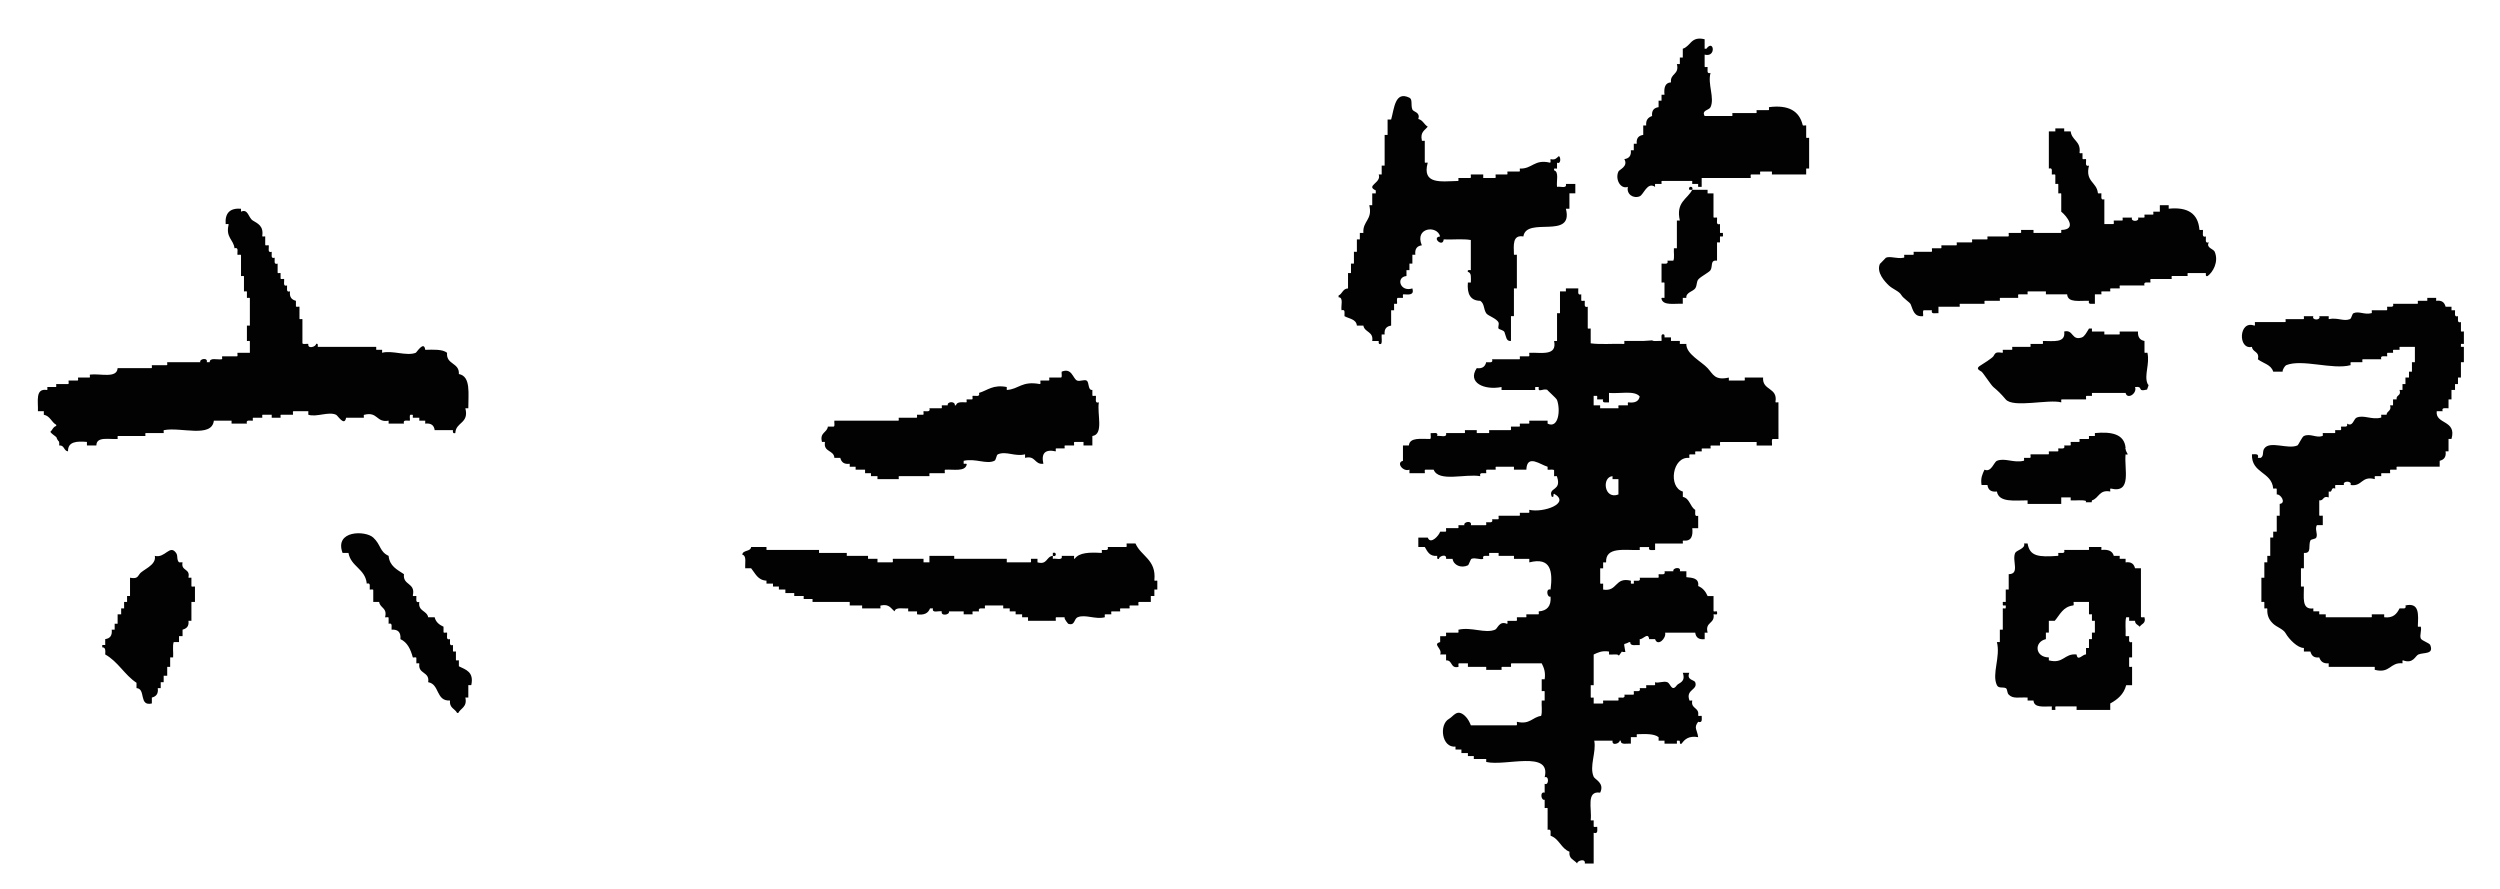 <?xml version="1.0" encoding="utf-8"?>
<!-- Generator: Adobe Illustrator 15.1.0, SVG Export Plug-In  -->
<!DOCTYPE svg PUBLIC "-//W3C//DTD SVG 1.1//EN" "http://www.w3.org/Graphics/SVG/1.1/DTD/svg11.dtd">
<svg version="1.1"
	 xmlns="http://www.w3.org/2000/svg" xmlns:xlink="http://www.w3.org/1999/xlink" xmlns:a="http://ns.adobe.com/AdobeSVGViewerExtensions/3.0/"
	 x="0px" y="0px" width="813px" height="289px" viewBox="-12.286 -12.548 813 289" enable-background="new -12.286 -12.548 813 289"
	 xml:space="preserve">
<defs>
</defs>
<path fill-rule="evenodd" clip-rule="evenodd" fill="#020202" d="M575.085,32.092v-3.84c-0.338-0.11-1.128,0.232-1.152-0.192
	c-1.1-4.469-4.537-6.599-10.943-5.76c-0.105,0.279,0.224,0.993-0.192,0.96h-3.84c-0.105,0.279,0.224,0.993-0.192,0.96h-7.68
	c-0.105,0.279,0.225,0.993-0.192,0.96h-8.832c-1.081-1.927,1.442-1.845,1.92-2.88c1.402-3.037-1.026-7.54,0-11.136
	c-1.395,0.435-0.873-1.046-0.96-1.92c-0.278-0.105-0.992,0.224-0.96-0.192v-3.84c3.88,1.051,3.001-5.218,0.576-1.92h-0.576V0.22
	c-4.498-1.106-4.501,2.283-7.104,3.072v2.88h-0.96v2.112h-0.96c0.881,3.505-2.264,2.985-1.92,5.952
	c-1.937,0.112-2.345,1.752-2.112,4.032h-0.96v1.92h-0.96V22.3c-1.46,0.205-2.303,1.025-2.112,2.88
	c-1.235,0.429-2.089,1.239-1.92,3.072h-0.96v3.072c-1.46,0.205-2.303,1.025-2.112,2.88h-0.96v2.112h-0.96
	c0.19,1.854-0.652,2.676-2.111,2.88c1.35,2.401-1.608,3.355-1.921,4.032c-1.147,2.487,0.667,5.874,3.072,4.992
	c-0.533,2.389,1.787,3.918,3.84,3.072c1.299-0.536,2.477-4.83,4.992-3.072c0.105-0.279-0.225-0.992,0.192-0.96h1.92
	c0.104-0.279-0.225-0.992,0.191-0.96h9.792v0.96h1.92c0.086,0.363-0.261,1.157,0.385,0.96h0.768v-2.88h15.937
	c0.11-0.337-0.232-1.128,0.191-1.152h2.88c0.105-0.279-0.224-0.992,0.192-0.96h3.647v0.96h11.137v-1.92h0.96v-9.984
	C575.766,32.179,575.053,32.508,575.085,32.092z M443.949,84.316c0.11-0.337-0.232-1.128,0.191-1.152
	c1.688,0.087,3.576,0.376,2.88-1.92c-4.007,1.296-5.465-3.684-1.92-4.032v-1.92h0.96V73.18h0.96V70.3h0.96
	c-0.223-1.951,0.582-2.875,2.112-3.072c-2.47-5.831,5.011-6.656,5.952-2.88c-2.944,0.287,0.944,3.719,1.151,0.96
	c2.881,0.127,6.271-0.256,8.832,0.192v9.792c-0.507,0.005-1.203-0.179-0.96,0.576c1.23,0.242,0.989,1.955,0.96,3.456h-0.96
	c-0.297,3.625,0.739,5.917,4.032,5.952c1.403,0.958,1.016,2.613,1.92,4.032c0.553,0.866,3.486,1.688,4.032,3.072
	c0.206,0.522-0.264,1.506,0,1.92c0.19,0.299,1.663,0.517,1.92,1.152c0.576,1.425,0.482,3.055,2.112,2.88v-8.064h0.96v-9.024
	c0.32,0,0.64,0,0.96,0V70.3c-0.279-0.105-0.992,0.225-0.96-0.192c-0.085-3.029-0.472-6.36,3.072-5.76
	c0.973-6.644,16.443,1.211,13.823-9.024h1.152v-4.992h1.92V47.26h-3.072c0.416,1.696-1.867,0.692-2.88,0.96
	c-0.243-1.868,0.709-4.933-0.96-5.376V42.46c-0.032-0.417,0.682-0.087,0.96-0.192v-1.92c1.376,0.666,1.218-2.014,0.576-2.112
	c-0.692,0.523-1.066,1.366-2.688,0.96c-0.111,0.338,0.231,1.128-0.192,1.152c-5.118-1.214-5.725,2.083-9.792,1.92
	c-0.105,0.279,0.225,0.992-0.192,0.96h-3.84c-0.104,0.279,0.225,0.992-0.191,0.96h-3.648c-0.11,0.337,0.232,1.128-0.192,1.152h-3.84
	v-1.152h-4.032c-0.11,0.337,0.232,1.128-0.191,1.152h-3.84c-0.105,0.279,0.224,0.993-0.192,0.96
	c-5.373,0.125-11.766,1.27-9.792-5.952c-0.279-0.105-0.992,0.224-0.96-0.192v-6.912c-0.279-0.105-0.992,0.224-0.96-0.192
	c-0.582-2.693,1.006-3.218,1.92-4.416c-1.185-0.671-1.572-2.14-3.072-2.496c0.749-2.227-1.603-2.283-1.92-3.072
	c-0.592-1.474,0.146-3.294-0.96-3.84c-4.73-2.334-4.934,3.554-5.952,7.104h-1.151v4.992h-0.96v9.984h-0.96v2.88h-0.96
	c0.998,2.785-4.393,3.598-0.96,5.184c0,0.32-0.001,0.64,0,0.96h-1.152v3.84h-0.96c1.164,4.813-2.207,5.089-1.92,9.024h-1.152v2.112
	h-0.96v4.032h-0.96v3.84h-0.96v3.072h-0.96v4.992c-1.738,0.054-1.821,1.763-3.072,2.304v0.576c1.701,0.027,0.694,2.762,0.96,4.224
	c1.395-0.435,0.874,1.046,0.96,1.92c1.513,0.855,3.813,0.923,4.032,3.072h2.112c0.383,2.241,3.371,1.877,2.88,4.992h2.112
	c-0.092,0.667-0.036,1.188,0.768,0.96c0.443-0.645,0.067-2.109,0.192-3.072c0.319,0,0.64,0,0.96,0
	c-0.19-1.854,0.652-2.675,2.111-2.88v-4.992h0.96v-2.112h0.96c0.121-0.583-0.245-1.654,0.192-1.92H443.949z M706.028,66.268
	c-1.395,0.435-0.873-1.046-0.96-1.92c-1.471,0.447-0.829-1.219-0.96-2.112c-0.337-0.11-1.128,0.232-1.151-0.192
	c-0.446-5.122-3.771-7.365-9.984-6.72v-1.152h-2.88v2.112h-2.112c-0.104,0.279,0.225,0.993-0.191,0.96h-2.688
	c-0.104,0.279,0.225,0.992-0.191,0.96h-1.92c0.683,1.428-2.604,1.428-1.921,0h-3.071c-0.105,0.279,0.224,0.992-0.192,0.96h-2.688
	c-0.111,0.337,0.231,1.128-0.192,1.152h-2.88v-8.064c-1.395,0.435-0.874-1.046-0.96-1.92c-0.338-0.11-1.128,0.232-1.152-0.192
	c-0.393-3.511-4.192-3.615-2.88-8.832c-1.471,0.447-0.83-1.219-0.96-2.112c-0.338-0.11-1.128,0.232-1.152-0.192v-1.728
	c-0.278-0.105-0.992,0.225-0.96-0.192c0.503-3.767-2.563-3.965-2.88-6.912h-2.111c0-0.32-0.001-0.64,0-0.96h-2.881v0.96h-2.111
	v12.096c1.395-0.435,0.873,1.046,0.96,1.92c0.337,0.11,1.128-0.232,1.151,0.192v2.88c0.279,0.105,0.992-0.224,0.96,0.192v2.88
	c0.279,0.105,0.993-0.225,0.96,0.192v5.76c1.806,1.438,5.296,5.829,0,5.952c-0.104,0.279,0.225,0.992-0.191,0.96h-8.832v-0.96
	h-4.032c-0.104,0.279,0.225,0.992-0.192,0.96h-3.84c-0.11,0.338,0.232,1.128-0.191,1.152h-6.721
	c-0.104,0.279,0.225,0.992-0.191,0.96h-4.8c-0.105,0.279,0.224,0.992-0.192,0.96h-4.8c-0.105,0.279,0.225,0.992-0.192,0.96h-4.8
	c-0.104,0.279,0.225,0.992-0.192,0.96h-2.88c-0.11,0.337,0.232,1.128-0.191,1.152h-5.761c-0.104,0.279,0.225,0.993-0.191,0.96h-2.88
	c-0.105,0.279,0.224,0.993-0.192,0.96c-2.086,0.451-4.396-0.629-5.76,0c-0.099,0.046-2.067,2.239-1.92,1.92
	c-1.302,2.819,1.566,5.858,2.88,7.104c1.249,1.185,3.357,1.872,4.032,3.072c0.636,1.133,2.795,2.371,3.071,3.072
	c0.832,2.105,1.175,4.123,4.032,3.84c0.121-0.583-0.246-1.654,0.192-1.92h2.688c-0.446,1.471,1.219,0.83,2.112,0.96v-2.112h6.912
	c0.104-0.279-0.225-0.992,0.191-0.96h7.872c0.105-0.279-0.224-0.992,0.192-0.96h4.8c0.105-0.279-0.224-0.992,0.192-0.96h5.76
	c0.11-0.337-0.232-1.128,0.192-1.152h2.88c0.104-0.279-0.225-0.993,0.191-0.96h5.761v0.96h6.911
	c0.181,2.892,4.163,1.981,7.104,2.112c-0.435,1.395,1.046,0.874,1.92,0.96v-3.072h2.112c0.104-0.279-0.225-0.993,0.191-0.96h2.688
	c0.104-0.279-0.225-0.993,0.192-0.96h2.88c0.104-0.279-0.225-0.993,0.191-0.96h7.872c-0.435-1.395,1.047-0.874,1.92-0.96
	c0.11-0.337-0.231-1.128,0.192-1.152h6.72c0.105-0.279-0.225-0.992,0.192-0.96h4.992c0.104-0.279-0.225-0.992,0.191-0.96h5.76
	c0.005,0.507-0.179,1.203,0.576,0.96c1.685-1.217,3.675-4.583,2.304-7.872C707.524,68.323,705.006,68.079,706.028,66.268z
	 M537.068,49.18h0.96C538.55,47.872,536.548,47.872,537.068,49.18z M528.045,84.7c0.602,2.215,4.224,1.409,6.912,1.536v-1.92h1.151
	c-0.19-1.768,2.184-2.074,2.881-3.072c0.723-1.036,0.303-2.262,1.151-3.072c1.111-1.062,3.374-2.148,3.84-2.88
	c0.78-1.224-0.193-3.387,2.112-3.072v-5.952h0.96v-1.92c0.363-0.085,1.157,0.261,0.96-0.384v-0.576
	c0.087-0.535-1.047,0.15-0.96-0.384v-2.688c-1.471,0.447-0.83-1.218-0.96-2.112c-0.338-0.111-1.128,0.232-1.152-0.192v-7.68h-1.92
	V49.18h-4.992c-1.593,3.079-5.388,3.956-4.031,9.984h-0.96v9.024h-0.96c-0.127,1.282,0.253,3.069-0.192,4.032h-1.92
	c0.435,1.395-1.046,0.874-1.92,0.96v6.144c0.278,0.105,0.992-0.224,0.96,0.192v4.8C528.642,84.401,527.848,84.055,528.045,84.7z
	 M100.269,123.292h5.76c0.105-0.279-0.224-0.993,0.192-0.96c4.38-1.117,3.852,2.676,7.872,1.92v0.96h4.992
	c-0.435-1.395,1.046-0.874,1.92-0.96c0.12-0.583-0.246-1.654,0.192-1.92h0.576c0.416-0.033,0.087,0.681,0.192,0.96h2.112v0.96h1.92
	v0.96c1.951-0.223,2.875,0.582,3.072,2.112h5.952c-0.092,0.668-0.036,1.188,0.768,0.96c0.126-3.65,4.525-3.027,3.264-8.064h0.96
	c-0.04-4.696,0.907-10.378-3.072-11.136c0.215-3.8-4.2-2.969-3.84-6.912c-1.498-1.19-4.352-1.023-7.104-0.96
	c-0.375-3.105-2.79,0.845-3.072,0.96c-2.924,1.189-7.735-0.896-10.944,0v-0.96h-1.92c0-0.32,0-0.64,0-0.96H91.053
	c-0.005-0.507,0.179-1.203-0.576-0.96c0.098,0.891-2.801,1.836-2.496,0c-0.583-0.121-1.654,0.246-1.92-0.192v-7.872
	c-0.279-0.105-0.992,0.224-0.96-0.192v-3.84c-0.337-0.11-1.128,0.232-1.152-0.192v-1.728c-1.327-0.337-2.18-1.148-1.92-3.072
	c-1.395,0.435-0.874-1.046-0.96-1.92c-1.471,0.447-0.83-1.218-0.96-2.112c-0.337-0.11-1.128,0.232-1.152-0.192v-1.728
	c-0.279-0.105-0.993,0.224-0.96-0.192v-2.88c-1.395,0.435-0.874-1.046-0.96-1.92c-1.395,0.435-0.874-1.046-0.96-1.92
	c-1.471,0.447-0.83-1.218-0.96-2.112c-0.337-0.11-1.128,0.232-1.152-0.192v-2.688c-0.279-0.105-0.992,0.224-0.96-0.192
	c0.48-3.283-1.537-4.038-3.072-4.992c-1.478-0.918-1.505-3.93-3.84-2.88v-0.96c-3.594-0.266-5.258,1.398-4.992,4.992
	c0.279,0.105,0.993-0.224,0.96,0.192c-1.011,4.211,1.597,4.804,1.92,7.68c1.471-0.447,0.83,1.218,0.96,2.112
	c0.337,0.111,1.128-0.232,1.152,0.192v6.72c0.279,0.105,0.992-0.224,0.96,0.192v4.8c0.279,0.105,0.992-0.225,0.96,0.192v1.92
	c0.279,0.105,0.993-0.224,0.96,0.192v8.832h-0.96v4.992c0.279,0.105,0.993-0.225,0.96,0.192v3.648h-4.032
	c-0.11,0.337,0.232,1.128-0.192,1.152h-4.8c-0.105,0.279,0.225,0.993-0.192,0.96c-1.38,0.22-3.868-0.668-3.84,0.96
	c-0.32,0-0.64,0-0.96,0c0.492-1.638-2.496-1.14-2.112,0H42.093c-0.105,0.279,0.225,0.993-0.192,0.96h-4.8
	c-0.105,0.279,0.225,0.992-0.192,0.96H25.965c-0.216,3.496-5.769,1.655-9.024,2.112c-0.105,0.279,0.224,0.992-0.192,0.96h-3.648
	c-0.105,0.279,0.225,0.992-0.192,0.96h-2.88c-0.11,0.338,0.232,1.128-0.192,1.152h-3.84c-0.105,0.279,0.225,0.992-0.192,0.96H3.117
	c-0.105,0.279,0.225,0.992-0.192,0.96c-3.849-0.585-2.736,3.792-2.88,6.912c0.64,0,1.28,0,1.92,0v1.152
	c2.05,0.382,2.465,2.398,4.032,3.264v0.384c-1.014,0.266-1.23,1.33-1.92,1.92c0.516,0.723,1.34,1.138,1.98,1.736
	c0.161,0.557,0.455,1.056,0.86,1.448c0.076,0.348,0.099,0.75,0.04,1.232c1.764-0.164,1.433,1.767,2.88,1.92
	c-0.096-3.167,2.777-3.367,6.144-3.072v1.152h3.072c0.01-2.998,4.084-1.932,6.912-2.112c0.105-0.279-0.225-0.993,0.192-0.96h8.832
	c0.105-0.279-0.224-0.992,0.192-0.96h5.76c0.105-0.279-0.225-0.992,0.192-0.96c5.335-1.064,15.467,2.667,16.128-3.072h5.76v0.96
	h4.992c-0.435-1.395,1.046-0.874,1.92-0.96c0.105-0.279-0.224-0.992,0.192-0.96h2.88c0.105-0.279-0.225-0.993,0.192-0.96h2.88v0.96
	h2.88c0.105-0.279-0.225-0.993,0.192-0.96h3.84c0.11-0.337-0.232-1.128,0.192-1.152h4.8v1.152c2.761,0.859,6.584-1.14,9.024,0
	C97.616,122.618,99.714,126.243,100.269,123.292z M565.101,118.108c0.775-4.743-4.356-3.579-4.032-7.872h-5.951
	c-0.105,0.279,0.224,0.992-0.192,0.96h-4.992v-0.96c-4.626,1.054-5.14-1.162-6.912-3.072c-2.048-2.207-7.034-4.595-6.912-7.872
	h-2.111v-0.96h-2.88V97.18h-2.112c0.092-0.668,0.036-1.188-0.769-0.96c-0.438,0.329-0.07,1.466-0.191,2.112
	c-0.964-0.125-2.428,0.251-3.072-0.192l-2.88,0.192h-6.144c-0.105,0.279,0.224,0.992-0.192,0.96
	c-3.521-0.128-7.552,0.255-10.752-0.192v-4.8c-0.279-0.105-0.992,0.225-0.96-0.192v-6.912c-1.395,0.435-0.874-1.046-0.96-1.92
	c-0.338-0.11-1.128,0.232-1.152-0.192v-1.92c-1.395,0.435-0.874-1.046-0.96-1.92h-4.032v0.96h-1.92v7.104h-0.96v9.024h-0.96
	c1.055,5.022-4.243,3.692-8.063,3.84c-0.11,0.337,0.231,1.128-0.192,1.152h-2.88c-0.105,0.279,0.225,0.993-0.192,0.96h-8.832
	c0.436,1.395-1.046,0.874-1.92,0.96c-0.337,1.327-1.148,2.18-3.071,1.92c-3.141,4.694,2.382,7.259,8.063,6.144v0.96h10.944
	c0.104-0.279-0.225-0.993,0.191-0.96h0.96c-0.35,2.12,1.374,0.271,2.881,0.96c-0.589-0.27,2.833,2.604,3.071,3.264
	c1.182,3.267,0.49,9.419-3.071,7.68c0-0.32-0.001-0.64,0-0.96h-5.952c-0.105,0.279,0.224,0.992-0.192,0.96h-2.88
	c-0.105,0.279,0.225,0.992-0.192,0.96h-2.688c-0.11,0.337,0.231,1.128-0.192,1.152h-6.912c-0.104,0.279,0.225,0.993-0.191,0.96
	h-3.84c0-0.32-0.001-0.64,0-0.96h-3.841c-0.104,0.279,0.225,0.993-0.191,0.96h-5.952c0.415,1.696-1.868,0.692-2.88,0.96
	c0.446-1.471-1.219-0.83-2.112-0.96c-0.12,0.584,0.246,1.654-0.192,1.92c-2.982,0.025-6.628-0.613-6.911,2.112h-1.92v4.992
	c-2.327,0.549-0.004,3.686,2.111,2.88v1.152h4.992c0.11-0.337-0.232-1.128,0.192-1.152h2.688c1.621,4.139,10.268,1.252,15.168,2.112
	c-0.435-1.395,1.047-0.874,1.92-0.96c0.11-0.337-0.231-1.128,0.192-1.152h2.88c0.105-0.279-0.225-0.992,0.192-0.96h5.76v0.96h4.032
	c0.205-5.214,4.567-1.61,6.912-0.96c0,0.32-0.001,0.64,0,0.96c0.646,0.122,1.783-0.248,2.111,0.192v1.92
	c0.279,0.105,0.992-0.224,0.96,0.192c1.6,4.808-3.002,3.274-1.727,6.48c0.963,0.387,0.279-0.873,0.768-0.96
	c5.527,3.097-3.511,6.286-8.064,5.232c-0.105,0.279,0.224,0.993-0.192,0.96h-2.88c-0.105,0.279,0.225,0.992-0.192,0.96h-6.72
	c-0.11,0.337,0.232,1.128-0.192,1.152h-1.92c0.436,1.395-1.046,0.874-1.92,0.96c-0.104,0.279,0.225,0.992-0.191,0.96h-4.801
	c0.492-1.638-2.496-1.14-2.111,0h-1.92c-0.105,0.279,0.224,0.993-0.192,0.96h-3.84c-0.11,0.338,0.232,1.128-0.192,1.152h-1.728
	c-0.358,1.213-3.137,4.356-4.032,1.92h-3.072v3.072h2.112c0.856,1.448,1.51,3.098,4.032,2.88c0.005,0.507-0.18,1.203,0.576,0.96
	c-0.072-0.844,2.601-1.843,2.304,0h2.112c0.316,2.11,2.823,3.138,4.991,2.112c0.308-0.146,0.847-1.979,1.152-2.112
	c1.152-0.504,2.865,0.393,3.84,0c-0.435-1.395,1.047-0.874,1.92-0.96c0.105-0.279-0.224-0.992,0.192-0.96h2.88v0.96h4.992v0.96
	h4.992v1.152c7.024-1.777,7.653,2.842,6.912,8.832c-1.641-0.499-1.173,2.704,0,2.304c0.236,3.117-1.156,4.604-3.841,4.8
	c-0.104,0.279,0.225,0.992-0.191,0.96h-3.84c-0.105,0.279,0.224,0.992-0.192,0.96h-2.88c-0.11,0.337,0.232,1.128-0.192,1.152h-2.88
	c-0.104,0.279,0.225,0.993-0.191,0.96c-2.495-1.055-2.985,1.572-3.841,1.92c-3.271,1.331-7.602-0.965-11.903,0
	c-0.105,0.279,0.224,0.993-0.192,0.96h-3.84c-0.11,0.337,0.232,1.128-0.192,1.152h-1.728v1.92c-2.692,0.715,0.861,2.097,0,4.032
	h1.92v1.92c2.191-0.144,1.334,2.762,4.032,2.112c0.11-0.337-0.232-1.128,0.191-1.152h2.88v1.152h5.952v0.96h4.992
	c0.105-0.279-0.225-0.992,0.192-0.96h2.88c0.11-0.337-0.232-1.128,0.191-1.152h9.792c0.689,1.359,1.306,2.791,0.96,5.184h-0.96v3.84
	c0.279,0.105,0.993-0.225,0.96,0.192v2.88h-0.96c-0.126,1.602,0.255,3.71-0.191,4.992c-2.865,0.399-3.613,2.915-7.872,1.92
	c-0.11,0.337,0.232,1.128-0.192,1.152h-14.784c-0.385-1.002-0.975-2.194-1.92-3.072c-2.604-2.419-3.67,0.11-5.184,0.96
	c-3.336,1.873-2.365,9.511,2.112,9.024v0.96h1.92v1.152h2.111v0.96h1.921c0,0.32-0.001,0.64,0,0.96h4.031v0.96
	c6.188,1.509,21.232-3.972,19.008,4.992c1.443-0.687,1.443,2.799,0,2.112v2.88c-1.641-0.499-1.172,2.704,0,2.304v2.688
	c0.279,0.105,0.993-0.225,0.961,0.192v6.912c1.395-0.435,0.873,1.046,0.96,1.92c2.814,0.961,3.409,4.142,6.144,5.184
	c-0.306,2.417,1.594,2.63,2.496,3.84c-0.098-0.891,2.802-1.836,2.496,0h2.88v-9.984c1.489,0.465,1.149-0.899,1.152-1.92
	c-0.338-0.111-1.129,0.232-1.152-0.192v-1.92c-0.279-0.105-0.992,0.225-0.96-0.192c0.441-3.527-1.602-9.538,3.072-8.832
	c1.52-3.145-1.7-4.241-2.112-5.184c-1.488-3.405,0.925-7.955,0.192-11.712h5.951c-0.297,1.843,2.376,0.844,2.305,0h0.384
	c-0.082,1.49,1.989,0.827,3.264,0.96v-2.112h1.92c0.105-0.279-0.224-0.993,0.192-0.96c2.711-0.087,5.438-0.191,6.912,0.96v1.152
	h1.92v0.96h4.032c0.085-0.363-0.262-1.157,0.384-0.96h0.384c0.489,0.087-0.195,1.347,0.769,0.96c1.03-1.465,2.364-2.627,5.375-2.112
	c-0.304-2.439-1.543-2.988,0-4.992c1.489,0.465,1.149-0.899,1.152-1.92c-0.338-0.11-1.128,0.232-1.152-0.192
	c0.429-2.668-2.471-2.009-1.92-4.8c-0.278-0.105-0.992,0.225-0.96-0.192c-1.201-3.459,2.874-3.215,1.921-5.76
	c-0.307-0.817-2.902-0.676-1.921-3.072h-2.111c1.047,3.117-1.363,3.249-1.92,4.032c-1.693,2.379-2.066-0.541-3.072-0.96
	c-1.241-0.518-2.848,0.391-4.032,0c-0.104,0.279,0.225,0.992-0.191,0.96h-2.688c-0.104,0.279,0.225,0.992-0.192,0.96h-1.92
	c0.436,1.395-1.046,0.874-1.92,0.96c-0.11,0.337,0.232,1.128-0.191,1.152h-2.88c0.435,1.395-1.047,0.874-1.921,0.96
	c-0.104,0.279,0.225,0.993-0.191,0.96h-4.8c-0.105,0.279,0.224,0.993-0.192,0.96h-2.88v-1.92c-0.279-0.105-0.992,0.225-0.96-0.192
	v-3.84h0.96v-9.984c1.361-0.623,2.629-1.338,4.992-0.96v0.96c0.963,0.125,2.428-0.251,3.071,0.192c0,0.896,1.279-1.908,1.279-1.012
	h0.961c-0.566-3.702-0.74-2.033,1.216-3.212h0.385c-0.091,1.434,1.826,0.861,3.071,0.96v-1.92c1.034,0.155,2.745-2.439,3.072,0h1.92
	c0.814,2.501,3.715-0.25,3.264-2.112h9.793c0.197,1.53,1.12,2.335,3.071,2.112v-2.112c0.32,0,0.64,0,0.96,0
	c-0.958-3.582,2.441-2.807,1.92-5.952c0.396-0.116,1.334,0.31,1.152-0.384v-0.384c0.031-0.543-1.184,0.16-1.152-0.384v-4.8h-1.92
	c-0.639-1.473-1.574-2.65-3.072-3.264c0.334-2.573-1.807-2.673-3.84-2.88v-1.92h-2.111c0.491-1.638-2.496-1.14-2.112,0h-2.88
	c0.435,1.395-1.047,0.874-1.92,0.96c-0.11,0.337,0.231,1.128-0.192,1.152h-5.952c0.436,1.395-1.046,0.874-1.92,0.96
	c-0.085,0.363,0.262,1.157-0.384,0.96h-0.384c-0.417,0.033-0.087-0.681-0.192-0.96c-5.304-1.336-4.258,3.679-9.023,2.88v-1.92
	c-0.279-0.104-0.993,0.225-0.96-0.192v-4.8h0.96v-1.92h0.96c-0.266-5.257,6.103-3.881,10.943-4.032
	c0.105-0.279-0.224-0.992,0.192-0.96h2.88c-0.435,1.395,1.047,0.874,1.92,0.96v-2.112h9.024c0.104-0.279-0.225-0.992,0.191-0.96
	c2.584,0.28,3.14-1.469,2.88-4.032h1.92v-4.032c-1.395,0.435-0.873-1.046-0.959-1.92c-1.717-1.035-1.753-3.751-4.032-4.224v-1.728
	c-4.841-1.411-3.418-11.537,2.111-10.944c0.11-0.338-0.231-1.128,0.192-1.152h1.729c0.104-0.279-0.225-0.992,0.191-0.96h1.92
	c0.105-0.279-0.225-0.992,0.192-0.96h2.688c0.105-0.279-0.224-0.992,0.192-0.96h2.88c0.11-0.337-0.232-1.128,0.192-1.152h11.712
	v1.152h4.991c0.122-0.646-0.247-1.783,0.192-2.112c0.64,0,1.28,0,1.92,0V118.3C565.782,118.195,565.068,118.524,565.101,118.108z
	 M514.028,148.252c-4.709,1.794-5.457-5.713-1.92-5.952v0.96h1.92V148.252z M517.293,118.3c-0.417-0.032-0.087,0.681-0.192,0.96
	h-2.88c-0.416-0.032-0.087,0.681-0.192,0.96h-5.951v-0.96h-2.112v-3.072h0.768c0.694-0.182,0.269,0.756,0.385,1.152h1.92
	c-0.436,1.395,1.046,0.874,1.92,0.96v-3.072c3.38,0.332,8.334-0.91,9.983,1.152C520.651,117.946,519.423,118.574,517.293,118.3z
	 M788.013,95.068v-2.88c-1.395,0.435-0.874-1.046-0.96-1.92c-1.395,0.435-0.874-1.046-0.96-1.92h-1.152v-1.152h-1.92
	c-0.337-1.326-1.148-2.18-3.072-1.92v-0.96h-2.88v0.96h-3.071c-0.105,0.279,0.224,0.992-0.192,0.96h-7.872
	c0.435,1.395-1.046,0.874-1.92,0.96c-0.11,0.338,0.232,1.128-0.192,1.152h-4.8c-0.104,0.279,0.225,0.992-0.191,0.96
	c-2.169,0.566-4.055-0.788-5.761,0c-0.499,0.23-0.62,1.704-1.151,1.92c-2.065,0.84-3.911-0.597-6.912,0v-0.96h-3.072
	c0.684,1.428-2.604,1.428-1.92,0h-3.072c-0.104,0.279,0.225,0.992-0.191,0.96h-5.76c-0.105,0.279,0.224,0.992-0.192,0.96h-9.792
	c-0.11,0.337,0.232,1.128-0.192,1.152c-5.102-1.921-5.392,7.992-0.768,6.912c0.164,1.82,2.569,1.398,1.92,4.032
	c1.681,1.328,4.31,1.706,4.992,4.032h3.071c-0.129-0.683,0.813-1.974,1.152-2.112c5.17-2.103,15.12,1.567,20.928,0
	c0.105-0.279-0.224-0.993,0.192-0.96h3.647c0.105-0.279-0.224-0.992,0.192-0.96h5.952c-0.435-1.395,1.046-0.874,1.92-0.96
	c0.11-0.337-0.232-1.128,0.192-1.152h1.728c0.105-0.279-0.225-0.992,0.192-0.96h1.92c0.104-0.279-0.225-0.992,0.191-0.96h4.801
	v4.992c-0.32,0-0.641,0-0.96,0v3.072h-0.96c0,0.64-0.001,1.28,0,1.92h-1.152v2.112h-0.96v1.92h-0.96
	c0.668,2.012-1.185,1.503-0.96,3.072h-1.152v1.92h-0.96c0.555,1.963-1.067,1.749-1.152,3.072h-1.728
	c-0.105,0.279,0.225,0.992-0.192,0.96c-2.912,0.753-5.601-1.048-7.872,0c-0.904,0.417-1.152,3.089-3.071,1.92
	c0.435,1.395-1.047,0.874-1.92,0.96c-0.11,0.337,0.231,1.128-0.192,1.152h-1.728c-0.105,0.279,0.224,0.993-0.192,0.96h-3.84
	c-0.105,0.279,0.225,0.993-0.192,0.96c-1.979,0.702-3.895-0.949-5.952,0c-0.618,0.286-1.769,2.922-2.111,3.072
	c-3.082,1.347-8.911-1.62-10.752,0.96c-0.793,1.111-0.02,2.336-1.152,3.072h-0.96c0.465-1.489-0.899-1.149-1.92-1.152
	c-0.225,6.24,6.425,5.607,6.912,11.136c0.337,0.11,1.128-0.232,1.151,0.192v1.728c1.276-0.203,3.188,2.82,0.96,3.072v3.84h-0.96
	v5.184h-1.151v1.92h-0.96v5.952h-0.96v2.112h-0.96v4.992h-0.96v7.872c0.278,0.105,0.992-0.224,0.96,0.192v1.92
	c0.278,0.105,0.992-0.225,0.96,0.192c-0.115,2.339,0.723,3.666,1.92,4.8c1.184,1.122,3.265,1.707,4.032,3.072
	c1.086,1.934,3.909,4.839,5.951,4.8v1.152h2.112c0.346,1.254,1.048,2.153,2.88,1.92c0.429,1.235,1.239,2.089,3.072,1.92v1.152
	h14.976v0.96c5.033,1.321,4.9-2.524,9.024-2.112c0.104-0.279-0.225-0.993,0.191-0.96c3.351,1.233,3.948-1.501,4.992-1.92
	c1.806-0.725,5.087,0.071,3.84-3.072c-0.267-0.672-2.752-1.381-3.071-2.112c-0.438-1.001,0.333-2.667,0-3.84
	c-0.279-0.105-0.992,0.225-0.96-0.192c0.142-3.726,0.612-7.78-4.032-6.72c0.435,1.395-1.046,0.874-1.92,0.96
	c-0.885,1.739-2.014,3.234-4.992,2.88v-0.96h-4.032c-0.104,0.279,0.225,0.992-0.191,0.96h-14.784v-0.96h-2.112v-0.96h-1.92v-0.96
	c-3.948,0.556-3.006-3.778-3.072-7.104c-0.278-0.105-0.992,0.224-0.96-0.192v-5.76h0.96v-4.992c2.646,0.242,1.353-2.404,2.112-4.032
	c0.235-0.503,1.663-0.403,1.92-0.96c0.567-1.229-0.581-2.763,0.192-4.032h1.92v-3.072c-0.338-0.111-1.128,0.232-1.152-0.192v-4.8
	c1.568,0.225,1.06-1.628,3.072-0.96v-1.92c1.474,0.45,0.492-1.555,2.112-0.96c0.11-0.337-0.232-1.128,0.191-1.152h2.688
	c-0.688-1.443,2.799-1.443,2.111,0c3.875,0.611,3.459-3.07,7.872-1.92c0.105-0.279-0.224-0.992,0.192-0.96h1.92
	c0.105-0.279-0.225-0.992,0.192-0.96h2.688c0.11-0.337-0.231-1.128,0.192-1.152h1.92c0.104-0.279-0.225-0.992,0.191-0.96h13.824
	v-1.92c1.326-0.338,2.18-1.148,1.92-3.072h0.96v-4.032c0.32,0,0.641,0,0.96,0c1.794-6.274-5.33-4.653-4.8-9.024
	c0.64,0,1.28,0,1.92,0c-0.435-1.395,1.047-0.874,1.92-0.96v-2.88h0.96v-3.072h1.152v-1.92h0.96v-2.112h0.96v-4.992
	c0.32,0,0.64,0,0.96,0v-4.992c-0.363-0.085-1.157,0.261-0.96-0.384v-0.384c-0.032-0.417,0.681-0.087,0.96-0.192V95.26
	C788.693,95.155,787.98,95.484,788.013,95.068z M686.061,112.156c-1.11-2.73,0.809-6.316,0-9.984
	c-0.278-0.105-0.992,0.225-0.96-0.192v-3.648c-1.465-0.263-2.225-1.231-2.111-3.072h-5.952c-0.105,0.279,0.224,0.993-0.192,0.96
	h-4.8v-0.96h-4.032V94.3h-0.96c-0.733,1.174-1.425,2.574-2.304,2.88c-3.43,1.193-2.685-2.701-5.76-1.92
	c0.544,3.873-3.615,3.041-6.912,3.072c-0.105,0.279,0.224,0.992-0.192,0.96h-3.84c-0.105,0.279,0.225,0.992-0.192,0.96h-5.76
	c-0.105,0.279,0.225,0.992-0.192,0.96h-2.88c-0.104,0.279,0.225,0.992-0.191,0.96c-2.223-0.332-2.21,0.074-2.881,1.152
	c-0.332,0.536-3.564,2.62-4.031,2.88c-1.908,1.065-0.661,1.582,0.191,2.112c0.46,0.286,3.064,4.337,3.84,4.992
	c1.368,1.154,2.353,2.042,4.032,4.032c2.418,2.863,14.067-0.172,18.048,0.96c0.105-0.279-0.224-0.992,0.192-0.96h7.872
	c0.11-0.337-0.232-1.128,0.192-1.152h1.728c0.105-0.279-0.225-0.992,0.192-0.96h10.752c0.521,2.3,3.849,0.167,3.071-1.92
	c2.968-0.343,0.401,1.704,3.906,0.823C686.715,111.966,686.409,113.013,686.061,112.156z M255.981,131.356
	c-0.477,3.165,2.937,2.438,3.072,4.992h1.92c0.337,1.326,1.148,2.18,3.072,1.92v0.96h1.92v0.96h3.072v1.152h1.92
	c0,0.32,0,0.64,0,0.96h2.112v0.96h6.912c0.105-0.279-0.225-0.992,0.192-0.96h9.792c0.105-0.279-0.225-0.992,0.192-0.96h4.8
	c0.111-0.337-0.232-1.128,0.192-1.152c2.688-0.127,6.311,0.679,6.912-1.536c0.294-0.87-1.253,0.102-0.96-0.768v-0.576
	c3.853-0.885,7.387,1.229,9.984,0c0.641-0.304,0.588-1.866,1.152-2.112c2.663-1.164,5.572,0.842,8.832,0v1.152
	c3.505-0.881,2.985,2.263,5.952,1.92c-0.757-3.445,0.587-4.789,4.032-4.032c0.105-0.279-0.224-0.992,0.192-0.96h2.688
	c0.105-0.279-0.224-0.992,0.192-0.96h2.88c0.11-0.337-0.232-1.128,0.192-1.152h2.88v1.152h2.88v-3.072
	c3.807-0.545,1.466-7.238,2.112-10.944c-1.471,0.447-0.83-1.218-0.96-2.112c-0.338-0.11-1.128,0.232-1.152-0.192v-1.728
	c-1.588,0.144-0.909-2.563-1.92-3.072c-0.771-0.387-2.209,0.398-3.072,0c-1.383-0.638-1.646-4.259-4.992-2.88
	c-0.12,0.583,0.246,1.654-0.192,1.92h-3.84c-0.105,0.279,0.224,0.992-0.192,0.96h-2.688c-0.11,0.338,0.232,1.128-0.192,1.152
	c-5.921-1.092-6.778,1.679-10.752,1.92v-0.96c-4.511-0.864-6.212,1.084-9.024,1.92c0.447,1.471-1.218,0.83-2.112,0.96
	c-0.111,0.337,0.232,1.128-0.192,1.152h-1.728c-0.105,0.279,0.225,0.993-0.192,0.96c-1.477-0.069-3.018-0.202-3.264,0.96h-0.384
	c0.215-1.357-2.519-1.357-2.304,0h-1.92c-0.105,0.279,0.225,0.993-0.192,0.96h-3.84c0.435,1.395-1.046,0.874-1.92,0.96
	c-0.111,0.337,0.232,1.128-0.192,1.152h-1.92c-0.105,0.279,0.225,0.992-0.192,0.96h-5.76c-0.105,0.279,0.224,0.992-0.192,0.96
	h-20.736c-0.121,0.583,0.246,1.654-0.192,1.92h-1.92c-0.257,2.047-2.739,1.869-1.92,4.992
	C255.3,131.269,256.013,130.939,255.981,131.356z M647.085,150.172v1.152h10.943v-2.112h3.072v0.96
	c1.602,0.127,3.71-0.254,4.992,0.192c0,0.64-0.078-0.206-0.078,0.434h1.92c0-0.704,0.078,0.079,0.078-0.625
	c2.28-0.664,2.305-3.583,5.952-2.88c0.104-0.279-0.225-0.993,0.192-0.96c6.981,1.669,4.291-6.332,4.8-11.136
	c1.488,0.465,0.021-0.667,0.023-1.688c-0.337-0.11,0,0-0.023-0.424c-0.427-4.501-4.552-5.304-9.984-4.8v0.96h-1.92
	c-0.104,0.279,0.225,0.993-0.192,0.96h-2.88c-0.104,0.279,0.225,0.992-0.191,0.96h-2.688c-0.11,0.337,0.232,1.128-0.191,1.152h-1.92
	c0.435,1.395-1.047,0.874-1.921,0.96c-0.104,0.279,0.225,0.992-0.191,0.96h-2.88c-0.105,0.279,0.224,0.992-0.192,0.96h-5.76
	c-0.11,0.338,0.231,1.128-0.192,1.152h-1.92c-0.104,0.279,0.225,0.992-0.191,0.96c-3.24,0.759-6.104-1.057-8.641,0
	c-0.969,0.403-1.831,3.875-4.032,2.88c-0.622,1.361-1.339,2.629-0.96,4.992c0.641,0,1.28,0,1.92,0
	c0.198,1.53,1.121,2.335,3.072,2.112C637.742,150.938,642.797,150.171,647.085,150.172z M136.941,204.124v-1.92
	c-0.279-0.105-0.993,0.224-0.96-0.192v-2.688c-0.279-0.105-0.993,0.225-0.96-0.192c0-0.64,0-1.28,0-1.92
	c-1.395,0.435-0.874-1.046-0.96-1.92c-1.471,0.447-0.83-1.218-0.96-2.112c-0.337-0.111-1.128,0.232-1.152-0.192v-1.728
	c-1.353-0.631-2.505-1.462-2.88-3.072h-2.112c-0.383-2.241-3.371-1.877-2.88-4.992c-1.395,0.435-0.874-1.046-0.96-1.92
	c-0.337-0.11-1.128,0.232-1.152-0.192c0.961-4.225-3.337-3.191-2.88-6.912c-2.184-1.464-4.689-2.607-4.992-5.952
	c-2.997-1.407-2.434-3.575-4.992-5.952c-2.544-2.365-12.721-2.388-9.984,4.992h1.92c0.806,4.506,5.487,5.137,5.952,9.984
	c1.395-0.435,0.874,1.046,0.96,1.92c0.337,0.11,1.128-0.232,1.152,0.192v3.84h1.92c0.256,2.048,2.739,1.869,1.92,4.992
	c0.337,0.11,1.128-0.232,1.152,0.192v1.92c1.395-0.435,0.874,1.046,0.96,1.92c2.145-0.16,3.074,0.894,2.88,3.072
	c2.282,1.046,3.325,3.332,4.032,5.952c0.337,0.111,1.128-0.232,1.152,0.192v1.728c0.279,0.105,0.993-0.225,0.96,0.192
	c-0.442,3.386,3.458,2.43,2.88,5.952c3.767,0.585,2.463,6.241,7.104,5.952c-0.302,2.414,1.586,2.638,2.304,4.032h0.384
	c0.84-1.592,2.959-1.905,2.304-4.992h0.96v-4.032h0.96C141.914,205.935,139.205,205.251,136.941,204.124z M363.117,176.092
	c0.669-6.685-4.328-7.704-6.144-11.904h-2.88c-0.11,0.337,0.232,1.128-0.192,1.152h-5.952c0.435,1.395-1.046,0.874-1.92,0.96
	c-0.105,0.279,0.224,0.993-0.192,0.96c-3.74-0.22-7.204-0.164-8.64,1.92c-0.417,0.032-0.087-0.681-0.192-0.96h-4.032
	c0.416,1.696-1.868,0.693-2.88,0.96v-0.96c-2.181,0.187-1.725,3.012-4.992,2.112v-1.152h-2.112c-0.11,0.337,0.232,1.128-0.192,1.152
	h-7.68v-1.152h-17.088v-0.96h-8.064v2.112h-1.92v-1.152h-9.984c-0.11,0.337,0.232,1.128-0.192,1.152h-4.8v-1.152h-3.072v-0.96
	h-6.912v-0.96h-9.024v-0.96h-17.088v-0.96h-4.992c-0.194,1.598-2.699,0.885-2.88,2.496c1.494,0.298,0.829,2.755,0.96,4.416h1.92
	c1.356,1.652,2.13,3.886,4.992,4.032v0.96h2.112v0.96c0.64,0,1.28,0,1.92,0v0.96h2.112v1.152h2.88v0.96h3.072v0.96h2.88v0.96h12.096
	v1.152h4.032v0.96h5.952c0.105-0.279-0.224-0.993,0.192-0.96c2.694-0.582,3.218,1.005,4.416,1.92
	c0.298-1.494,2.755-0.829,4.416-0.96v0.96h2.88v0.96c2.407,0.359,3.666-0.431,4.224-1.92h0.96c-0.416,1.695,1.868,0.692,2.88,0.96
	c-0.499,1.641,2.704,1.172,2.304,0h4.8v0.96h2.88c0.105-0.279-0.225-0.992,0.192-0.96h1.92c-0.435-1.395,1.046-0.874,1.92-0.96
	c0.105-0.279-0.224-0.993,0.192-0.96h5.76v0.96h2.112v0.96h1.92v0.96h2.112v0.96h1.92v1.152h9.024
	c0.11-0.337-0.232-1.128,0.192-1.152h2.688c-0.23,0.635,1.229,2.137,1.152,2.112c2.272,0.74,1.816-1.563,3.072-2.112
	c2.436-1.065,5.751,0.79,8.832,0c0.105-0.279-0.224-0.992,0.192-0.96h1.92c0.105-0.279-0.224-0.992,0.192-0.96h2.688
	c0.105-0.279-0.225-0.993,0.192-0.96h2.88c0.105-0.279-0.224-0.993,0.192-0.96h2.688c0.111-0.338-0.232-1.128,0.192-1.152h3.84
	v-1.92h1.152v-2.112h0.96v-2.88C363.798,176.179,363.084,176.508,363.117,176.092z M683.948,187.996v-15.744h-1.92
	c-0.337-1.327-1.148-2.18-3.071-1.92v-1.152c-0.641,0-1.28,0-1.92,0c0-0.32-0.001-0.64,0-0.96h-1.92
	c-0.41-1.574-1.792-2.176-4.032-1.92v-0.96h-4.032c-0.104,0.279,0.225,0.993-0.192,0.96h-7.871c0.435,1.395-1.047,0.874-1.921,0.96
	c-0.104,0.279,0.225,0.993-0.191,0.96c-6.19,0.435-9.118,0.182-9.792-4.032h-1.152c0.589,1.639-2.469,2.181-2.88,3.072
	c-1.135,2.458,1.633,6.894-2.112,6.912v4.992h-0.96v4.032c-0.362,0.085-1.157-0.261-0.96,0.384v0.576
	c-0.033,0.546,1.256-0.232,0.96,0.576v0.384c0.032,0.417-0.681,0.087-0.96,0.192v6.912h-0.96v4.032h-0.96
	c1.243,4.862-1.726,10.368,0,14.016c0.54,1.14,1.968,0.531,2.88,0.96c0.61,0.287,0.341,1.476,0.96,2.112
	c1.444,1.483,3.333,0.787,6.145,0.96v0.96h1.92c0.157,2.466,3.354,1.895,5.952,1.92v1.152h1.151c0.11-0.337-0.231-1.128,0.192-1.152
	h6.72v1.152h10.944v-2.112c2.4-1.311,4.425-2.999,5.184-5.952h1.92v-5.952c-0.278-0.105-0.992,0.225-0.96-0.192v-2.88h0.96v-4.992
	c-1.395,0.435-0.873-1.046-0.96-1.92c-0.337-0.111-1.128,0.232-1.151-0.192c0.127-1.921-0.255-4.351,0.191-5.952h0.96v1.152h1.92
	c0.008,1.145,1.002,1.302,1.536,1.92c0.536-1,2.099-0.974,1.536-3.072C684.763,188.078,683.973,188.42,683.948,187.996z
	 M668.973,193.18c-0.32,0-0.64,0-0.96,0v2.112h-0.96v2.88h-0.96v2.112c-1.034-0.155-2.745,2.439-3.072,0
	c-4.063-0.416-4.154,3.142-9.023,1.92v-0.96c-4.521-0.054-4.879-5.045-0.96-5.952v-2.112c0.319,0,0.64,0,0.96,0v-3.84h1.92
	c1.675-1.973,2.703-4.592,5.952-4.992c0.424-0.024,0.081-0.814,0.191-1.152h4.992v3.84c-0.032,0.416,0.681,0.087,0.96,0.192v1.92
	c-0.032,0.417,0.681,0.087,0.96,0.192V193.18z M49.965,178.012v-2.688c-0.279-0.105-0.992,0.225-0.96-0.192
	c0.623-2.863-2.543-1.937-1.92-4.8h-1.152c-0.891-0.968-0.253-2.082-0.96-3.072c-2.064-2.893-3.55,1.829-6.912,0.96
	c0.623,3.117-4.053,4.459-4.992,5.952c-0.711,1.131-1.122,1.505-3.072,1.152v5.952h-0.96v1.92h-0.96v2.112h-0.96v1.92h-1.152v3.072
	h-0.96v1.92h-0.96c0.223,1.951-0.582,2.875-2.112,3.072v1.92c-0.363,0.085-1.157-0.261-0.96,0.384v0.384
	c1.141-0.053,1.03,1.146,0.96,2.304c4.153,2.312,6.285,6.644,10.176,9.216v1.728c3.142,0.186,0.642,6.014,4.992,4.992v-1.92
	c1.327-0.337,2.18-1.148,1.92-3.072h0.96v-1.92h0.96v-2.112h1.152v-2.88h0.96v-3.072h0.96c0.127-1.601-0.254-3.71,0.192-4.992h1.728
	v-1.92h1.152v-2.112c1.254-0.345,2.152-1.047,1.92-2.88h0.96v-6.144h1.152v-4.992C50.779,178.093,49.989,178.436,49.965,178.012z
	 M330.093,167.26v0.96C331.401,168.741,331.401,166.739,330.093,167.26z"/>
</svg>
